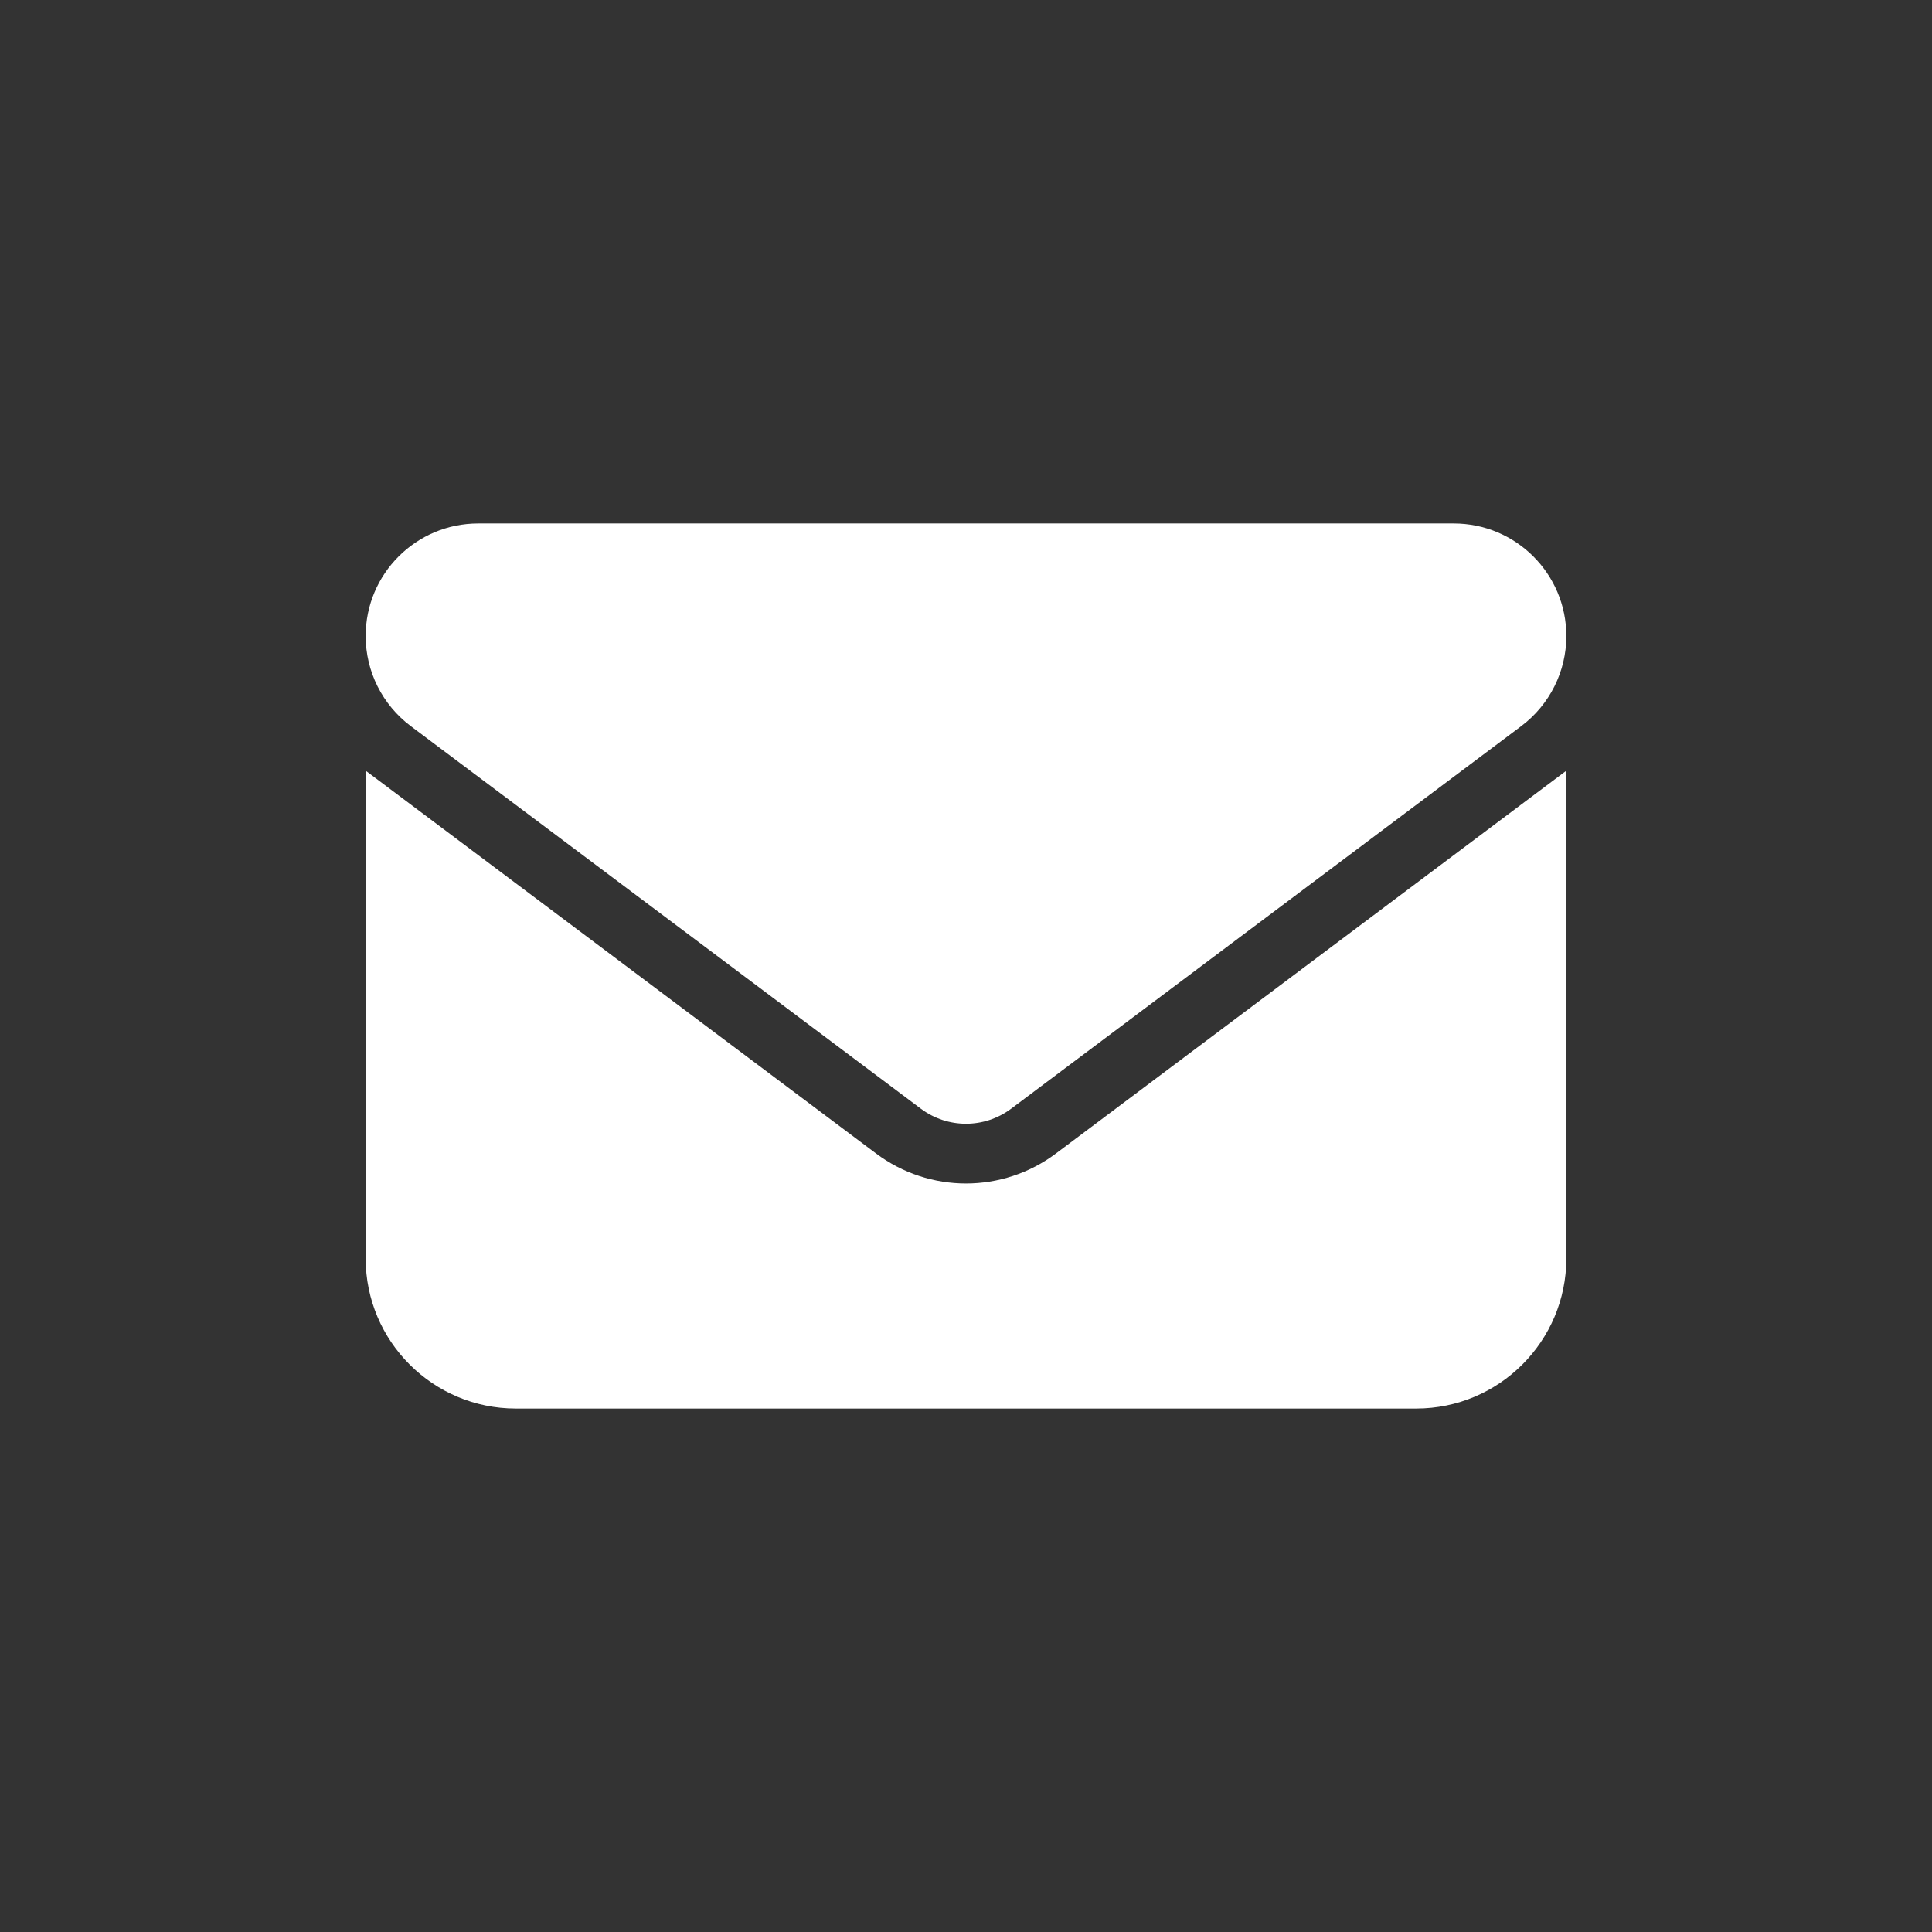 <?xml version="1.0" encoding="utf-8"?>
<!-- Generator: Adobe Illustrator 27.0.0, SVG Export Plug-In . SVG Version: 6.00 Build 0)  -->
<svg version="1.0" id="Ebene_1" xmlns="http://www.w3.org/2000/svg" xmlns:xlink="http://www.w3.org/1999/xlink" x="0px" y="0px"
	 viewBox="0 0 512 512" style="enable-background:new 0 0 512 512;" xml:space="preserve">
<rect x="0" y="0" width="512" height="512" fill="#333333" stroke="none"/>
<style type="text/css">
	.st0{fill:none;}
	.st1{fill:#FFFFFF;}
</style>
<rect class="st0" width="512" height="512"/>
<path class="st1" d="M126.736,138.722c-16.469,0-29.83,13.361-29.83,29.83
	c0,9.384,4.412,18.209,11.932,23.864L244.068,293.839
	c7.085,5.282,16.78,5.282,23.864,0l135.23-101.423
	c7.52-5.655,11.932-14.48,11.932-23.864c0-16.469-13.361-29.83-29.83-29.83
	L126.736,138.722z M96.905,204.24v129.264c0,21.938,17.836,39.774,39.774,39.774
	h238.642c21.938,0,39.774-17.836,39.774-39.774V204.24l-135.23,101.423
	c-14.169,10.627-33.559,10.627-47.728,0L96.905,204.24z"/>
</svg>
